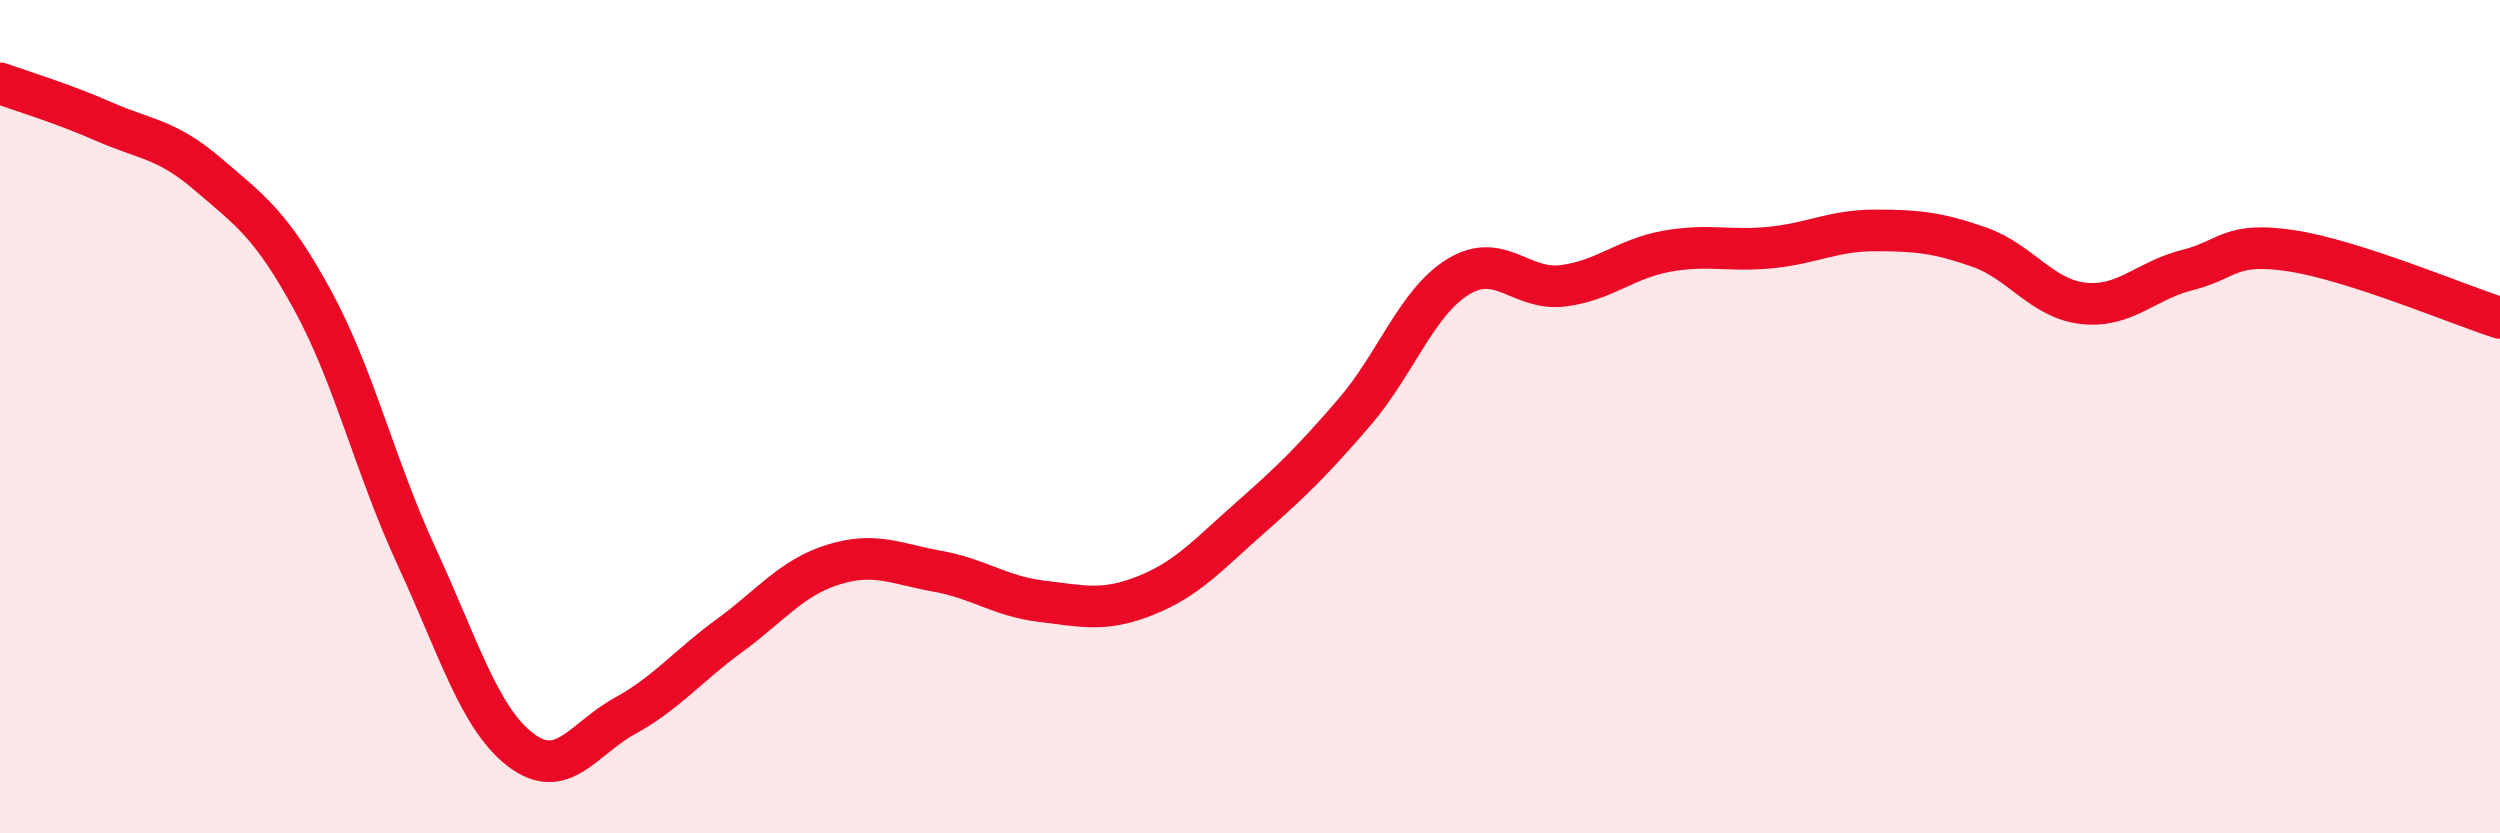 
    <svg width="60" height="20" viewBox="0 0 60 20" xmlns="http://www.w3.org/2000/svg">
      <path
        d="M 0,2 C 0.5,2.18 1.5,2.48 2.5,2.92 C 3.5,3.36 4,3.33 5,4.19 C 6,5.05 6.5,5.37 7.5,7.2 C 8.5,9.03 9,11.2 10,13.36 C 11,15.52 11.5,17.24 12.5,18 C 13.5,18.76 14,17.73 15,17.18 C 16,16.63 16.5,15.99 17.5,15.26 C 18.5,14.53 19,13.86 20,13.55 C 21,13.24 21.5,13.53 22.5,13.71 C 23.5,13.89 24,14.31 25,14.43 C 26,14.55 26.5,14.69 27.5,14.29 C 28.5,13.89 29,13.31 30,12.43 C 31,11.55 31.5,11.06 32.5,9.9 C 33.5,8.74 34,7.25 35,6.64 C 36,6.03 36.5,6.98 37.5,6.86 C 38.5,6.74 39,6.21 40,6.03 C 41,5.85 41.5,6.04 42.5,5.94 C 43.5,5.84 44,5.53 45,5.53 C 46,5.53 46.5,5.58 47.5,5.93 C 48.5,6.28 49,7.17 50,7.28 C 51,7.39 51.5,6.73 52.5,6.48 C 53.5,6.23 53.5,5.79 55,6.02 C 56.5,6.25 59,7.31 60,7.63L60 20L0 20Z"
        fill="#EB0A25"
        opacity="0.1"
        stroke-linecap="round"
        stroke-linejoin="round"
      />
      <path
        d="M 0,2 C 0.5,2.18 1.5,2.48 2.5,2.92 C 3.5,3.36 4,3.33 5,4.19 C 6,5.05 6.5,5.37 7.5,7.2 C 8.5,9.03 9,11.2 10,13.36 C 11,15.52 11.5,17.24 12.5,18 C 13.5,18.76 14,17.73 15,17.18 C 16,16.63 16.5,15.99 17.5,15.26 C 18.5,14.53 19,13.86 20,13.55 C 21,13.24 21.5,13.53 22.5,13.71 C 23.5,13.89 24,14.31 25,14.43 C 26,14.55 26.5,14.69 27.5,14.29 C 28.5,13.89 29,13.31 30,12.43 C 31,11.55 31.5,11.06 32.5,9.9 C 33.5,8.74 34,7.25 35,6.64 C 36,6.03 36.5,6.98 37.5,6.86 C 38.5,6.74 39,6.21 40,6.03 C 41,5.85 41.5,6.04 42.5,5.94 C 43.5,5.84 44,5.53 45,5.53 C 46,5.53 46.5,5.58 47.5,5.93 C 48.5,6.28 49,7.17 50,7.28 C 51,7.39 51.5,6.73 52.5,6.48 C 53.5,6.23 53.5,5.79 55,6.02 C 56.5,6.25 59,7.31 60,7.63"
        stroke="#EB0A25"
        stroke-width="1"
        fill="none"
        stroke-linecap="round"
        stroke-linejoin="round"
      />
    </svg>
  